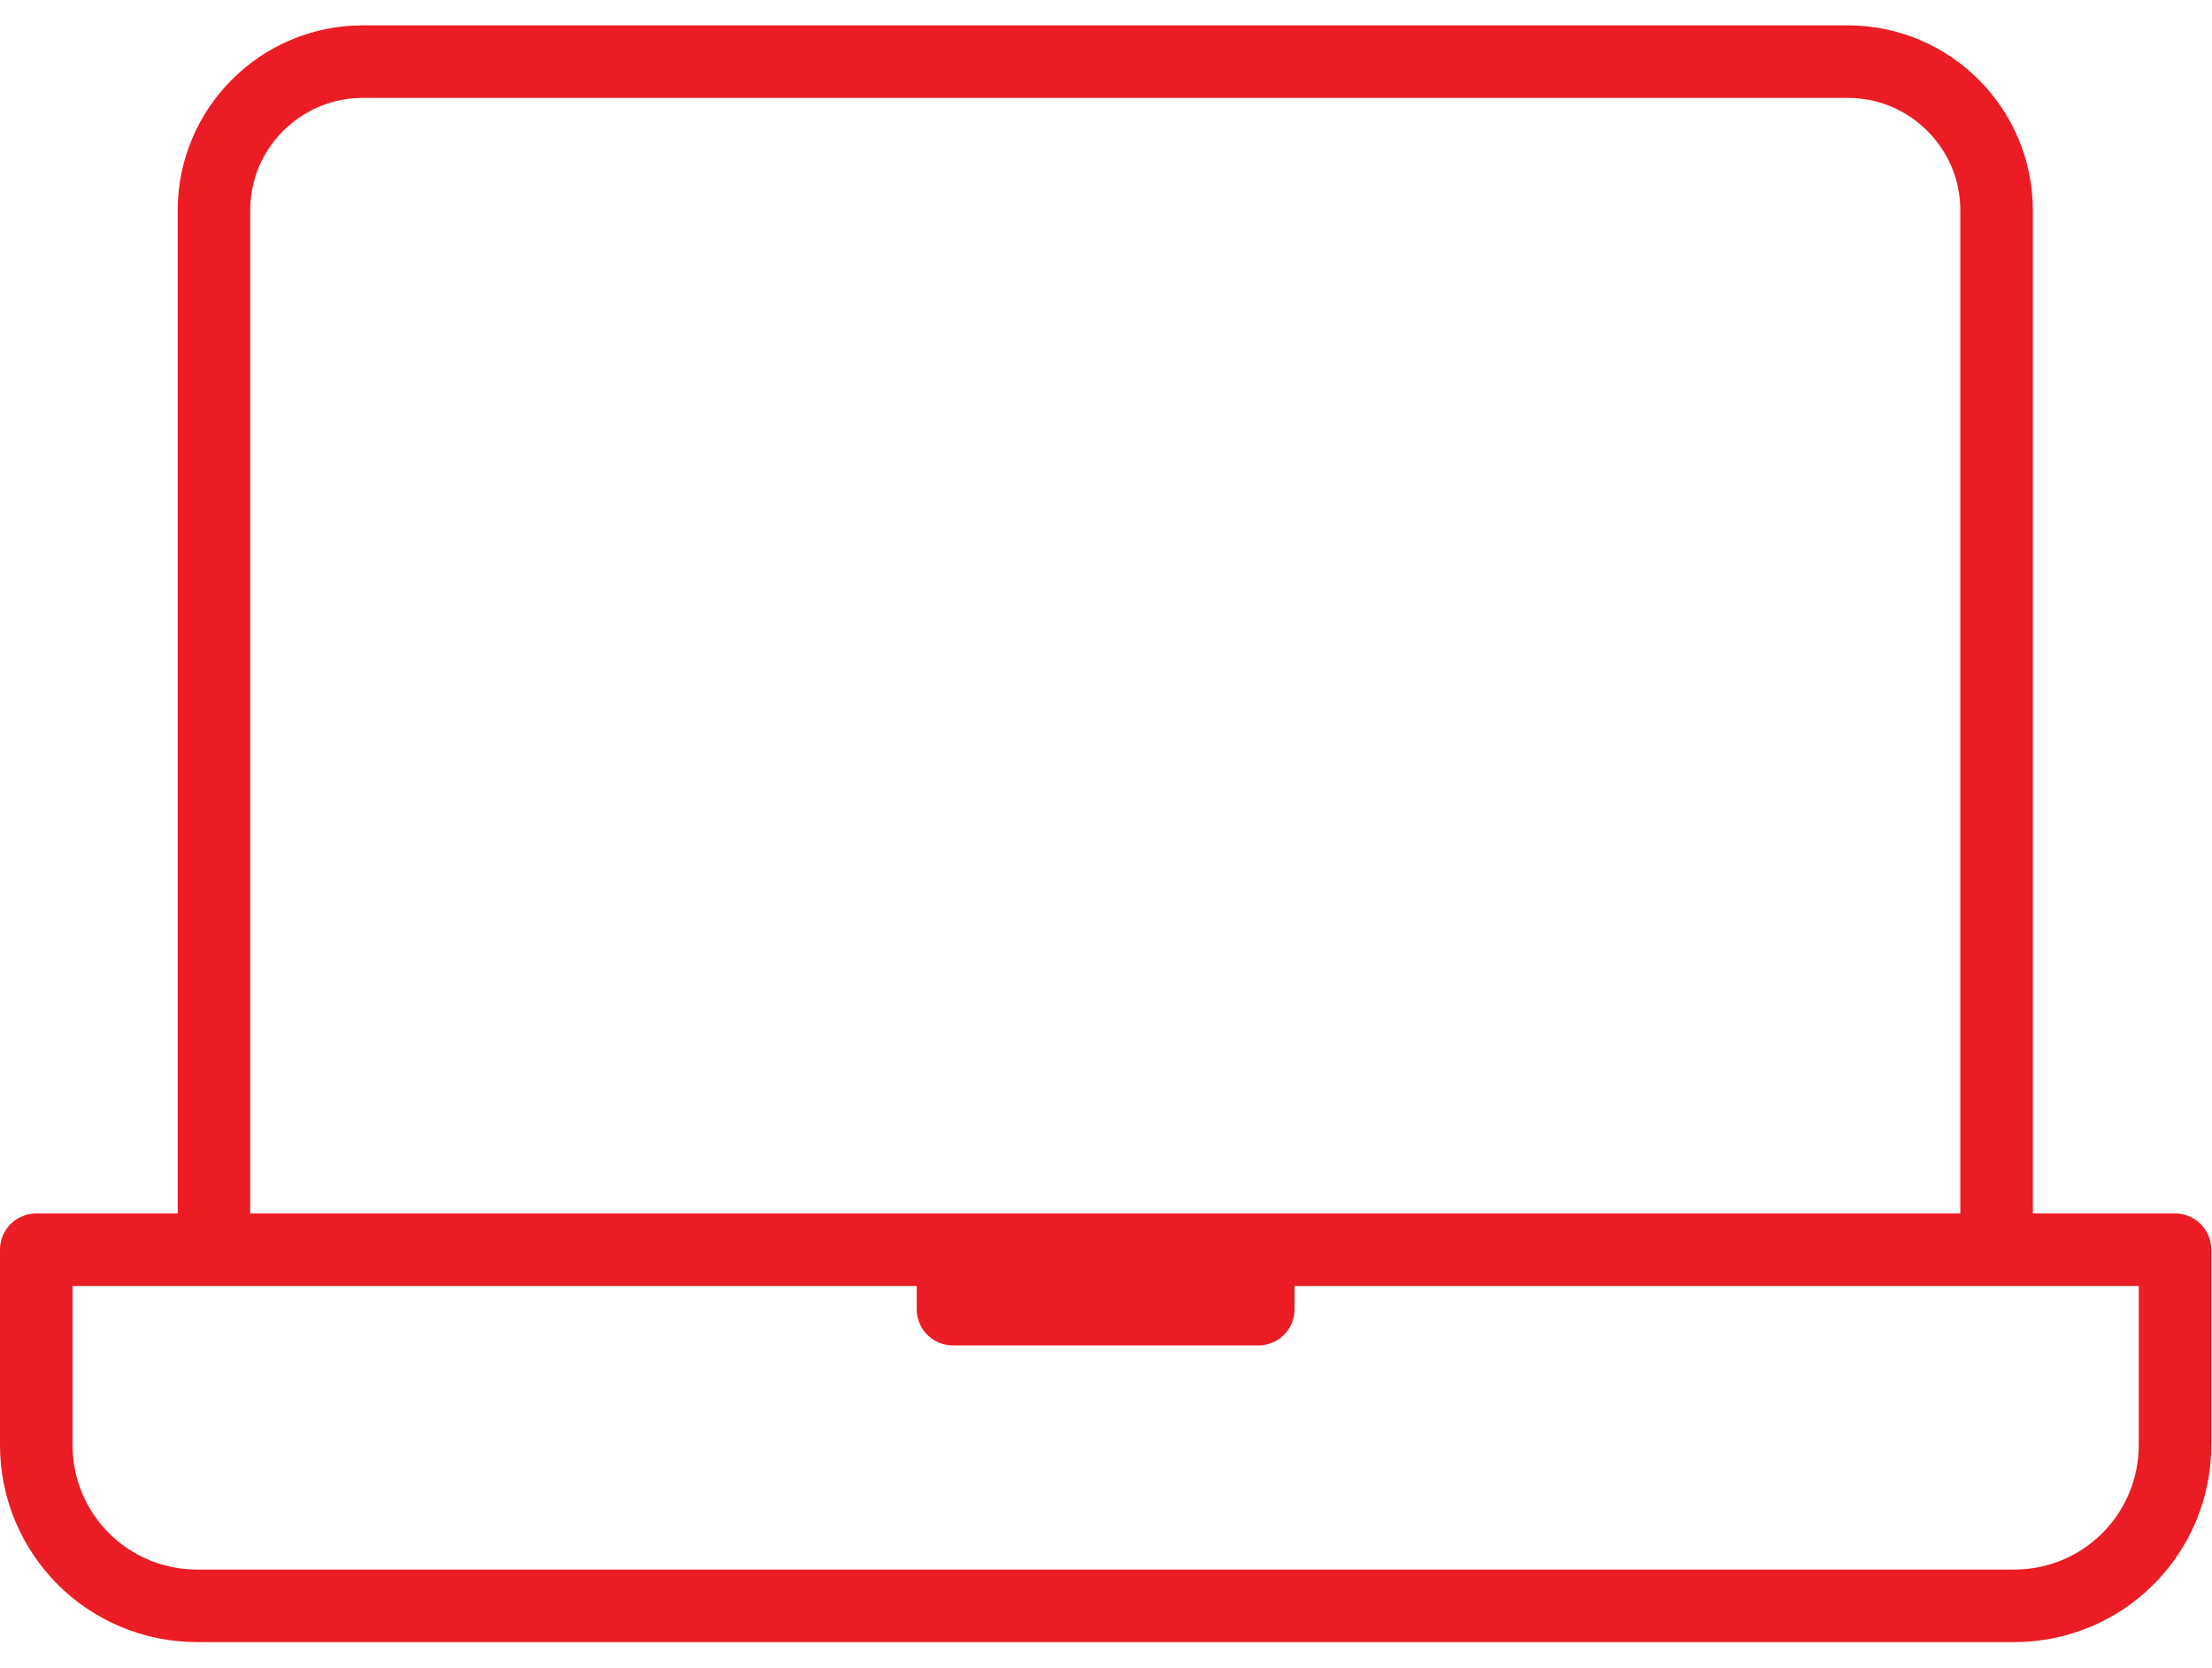 <svg width="61" height="46" viewBox="0 0 61 46" fill="none" xmlns="http://www.w3.org/2000/svg">
<g clip-path="url(#clip0_27_4256)">
<path d="M34.7 34.46V36.1H26.28V34.46M55.06 34.46V5.8C55.06 3.54 53.22 1.7 50.96 1.7H10C7.74 1.7 5.9 3.54 5.9 5.8V34.46M1 34.46V39.84C1 42.3 2.98 44.28 5.44 44.28H55.54C58 44.28 59.98 42.3 59.98 39.84V34.46H1Z" stroke="#EC1C24" stroke-width="2" stroke-linecap="round" stroke-linejoin="round"/>
</g>
<defs>
<clipPath id="clip0_27_4256">
<rect width="60.98" height="44.6" fill="white" transform="translate(0 0.7)"/>
</clipPath>
</defs>
</svg>
